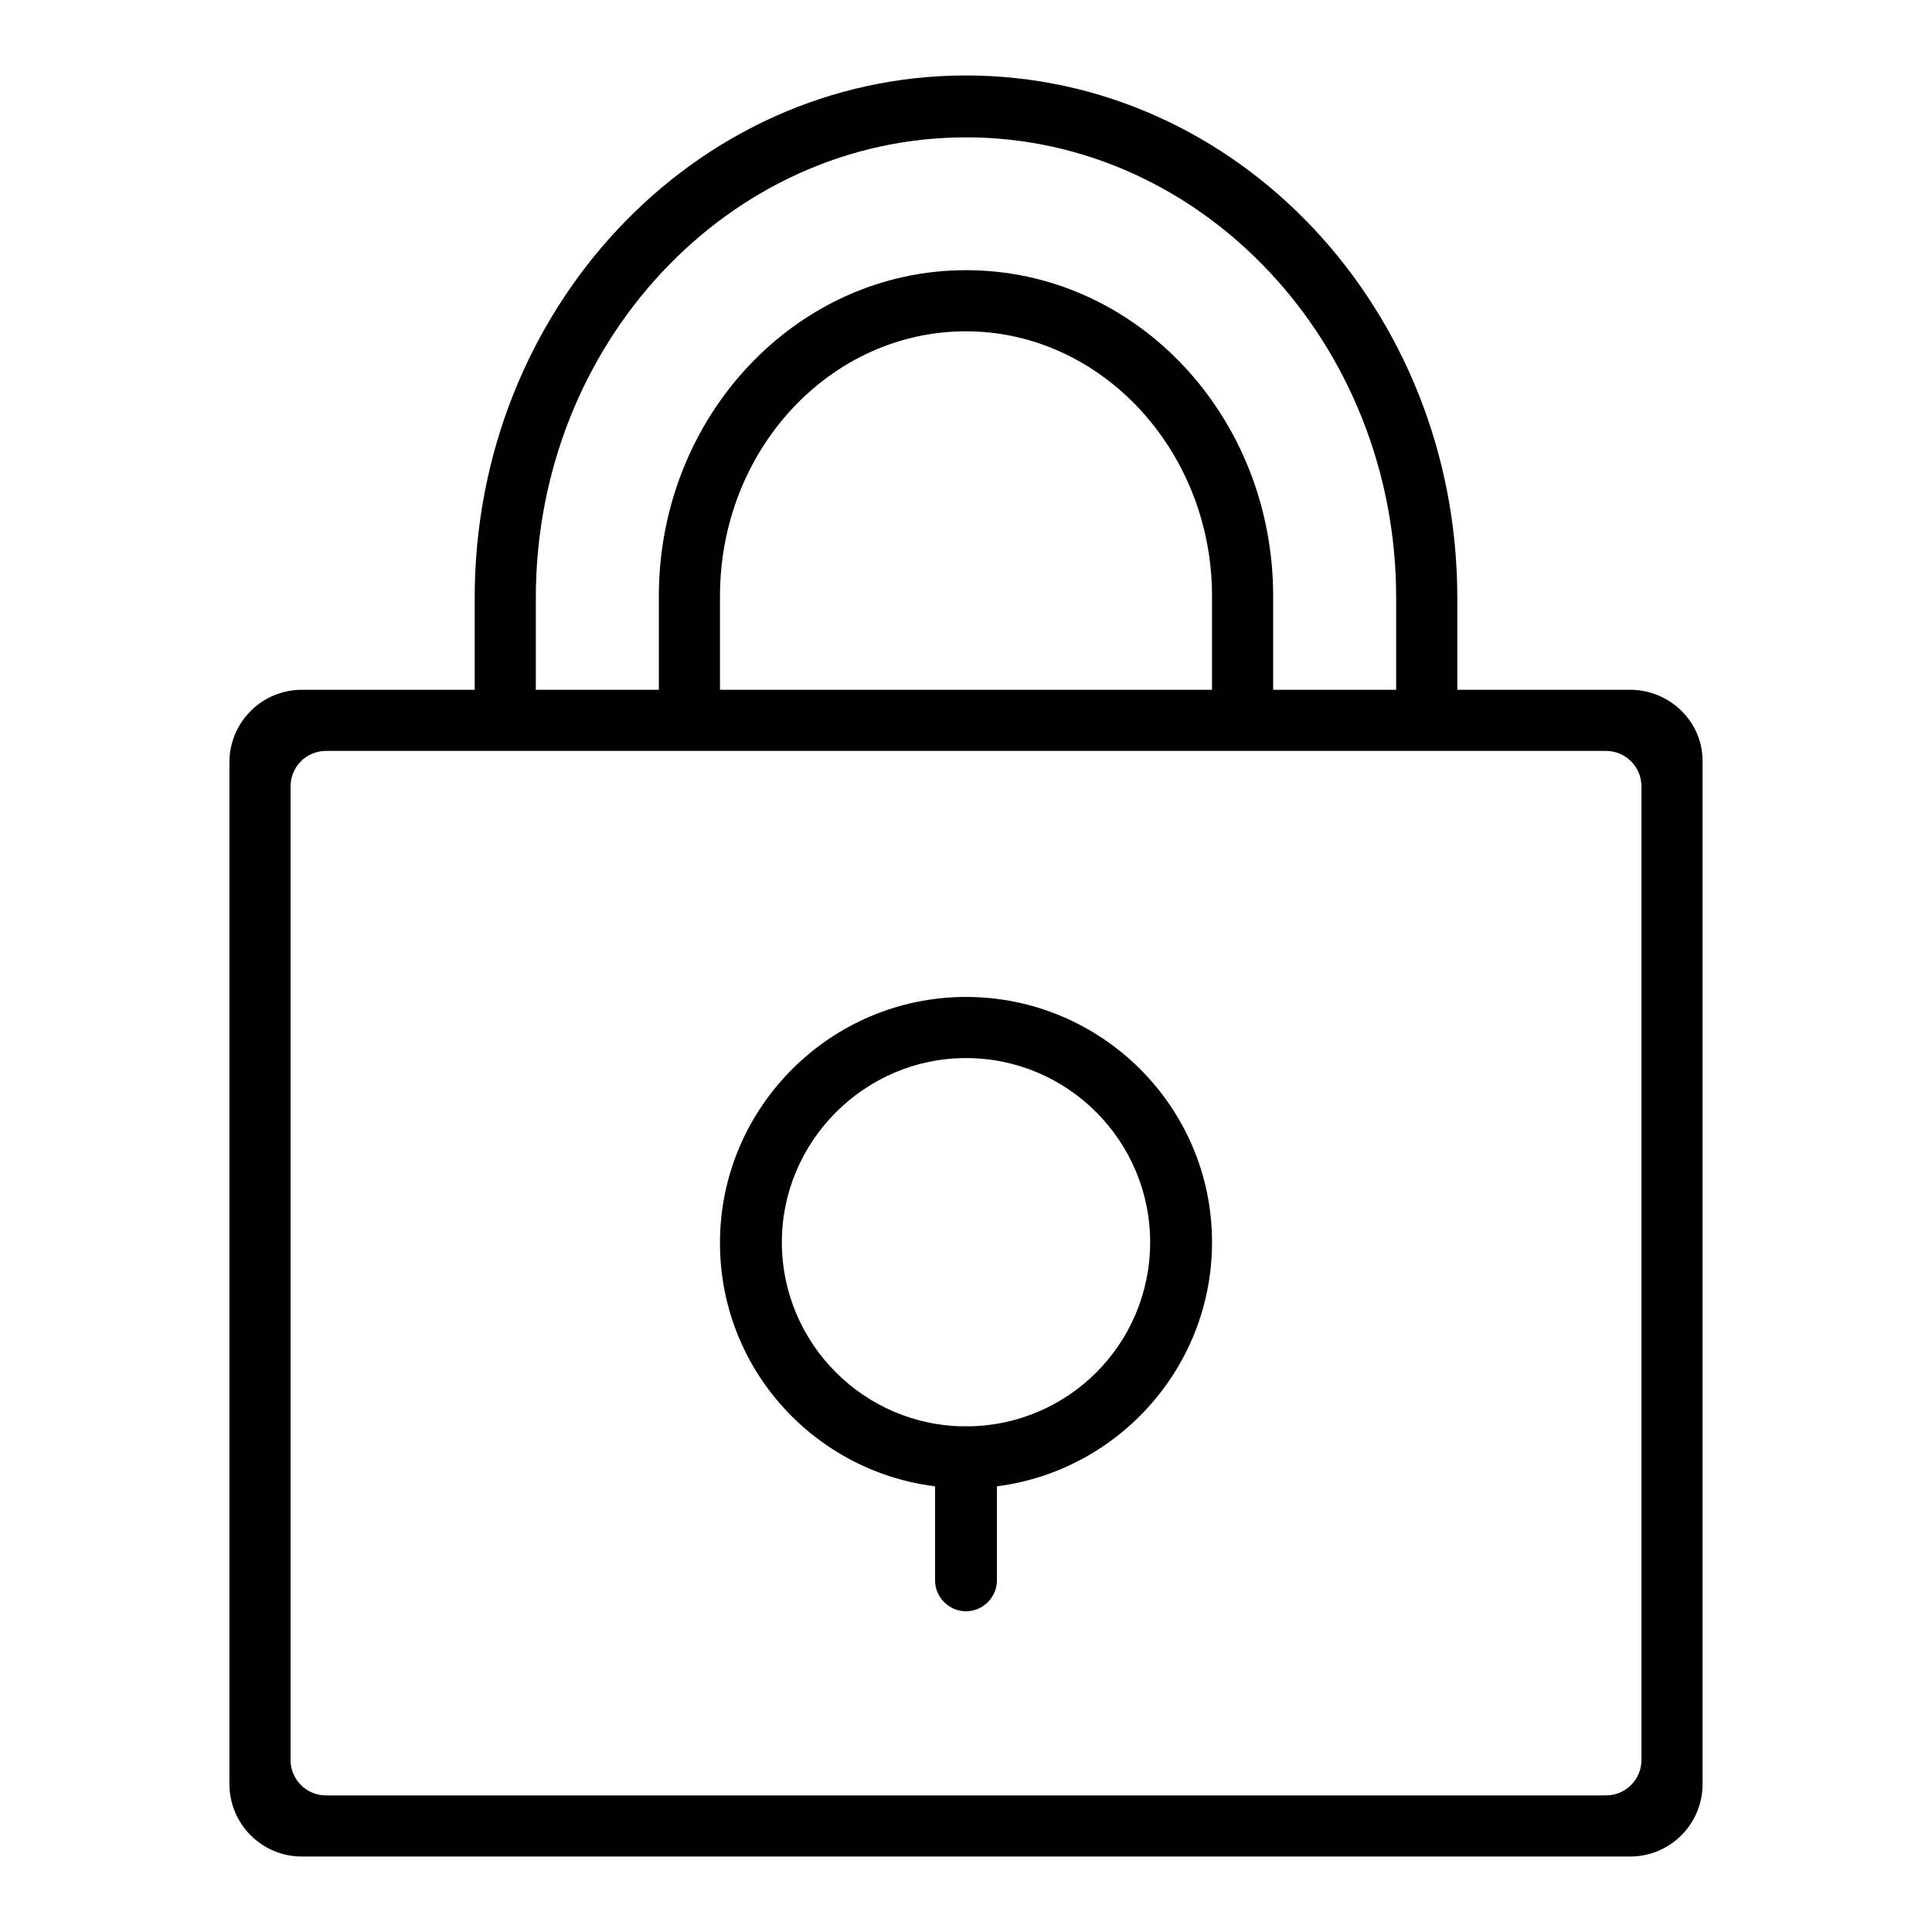 <?xml version="1.0" encoding="utf-8"?>
<!-- Svg Vector Icons : http://www.onlinewebfonts.com/icon -->
<!DOCTYPE svg PUBLIC "-//W3C//DTD SVG 1.1//EN" "http://www.w3.org/Graphics/SVG/1.1/DTD/svg11.dtd">
<svg version="1.1" xmlns="http://www.w3.org/2000/svg" xmlns:xlink="http://www.w3.org/1999/xlink" x="0px" y="0px" viewBox="0 0 256 256" enable-background="new 0 0 256 256" xml:space="preserve">
<g><g><path fill="#000000" d="M216,91.4h-22.9V79.2C193.1,41,164,10,128,10c-36,0-65.1,31-65.1,69.2v12.2H40c-5.3,0-9.6,4.3-9.6,9.6v135.4c0,5.3,4.3,9.6,9.6,9.6H216c5.3,0,9.6-4.3,9.6-9.6V101C225.7,95.7,221.3,91.4,216,91.4z M71,79.2c0-33.7,25.6-61,57-61c31.4,0,57,27.4,57,61v12.2h-16.3V79c0-23.9-18.2-43.2-40.7-43.2c-22.5,0-40.7,19.4-40.7,43.2v12.4H71V79.2z M160.6,91.4H95.4V79c0-19.4,14.6-35.1,32.6-35.1c17.9,0,32.6,15.8,32.6,35.1V91.4z M217.5,233.2c0,2.6-2.1,4.7-4.7,4.7H43.2c-2.6,0-4.7-2.1-4.7-4.7v-129c0-2.6,2.1-4.7,4.7-4.7h19.7H71h16.3h5.1h71.2h5.1H185h8.1h19.7c2.6,0,4.7,2.1,4.7,4.7L217.5,233.2L217.5,233.2z"/><path fill="#000000" d="M128,132.1c-17.9,0-32.6,14.6-32.6,32.6s14.6,32.5,32.6,32.5c17.9,0,32.6-14.6,32.6-32.6S145.9,132.1,128,132.1z M128,189c-13.5,0-24.4-11-24.4-24.4s11-24.4,24.4-24.4c13.5,0,24.4,11,24.4,24.4C152.4,178.1,141.5,189,128,189z"/><path fill="#000000" d="M132.1,209.4c0,2.2-1.8,4.1-4.1,4.1l0,0c-2.2,0-4.1-1.8-4.1-4.1v-16.3c0-2.2,1.8-4.1,4.1-4.1l0,0c2.2,0,4.1,1.8,4.1,4.1V209.4z"/></g></g>
</svg>